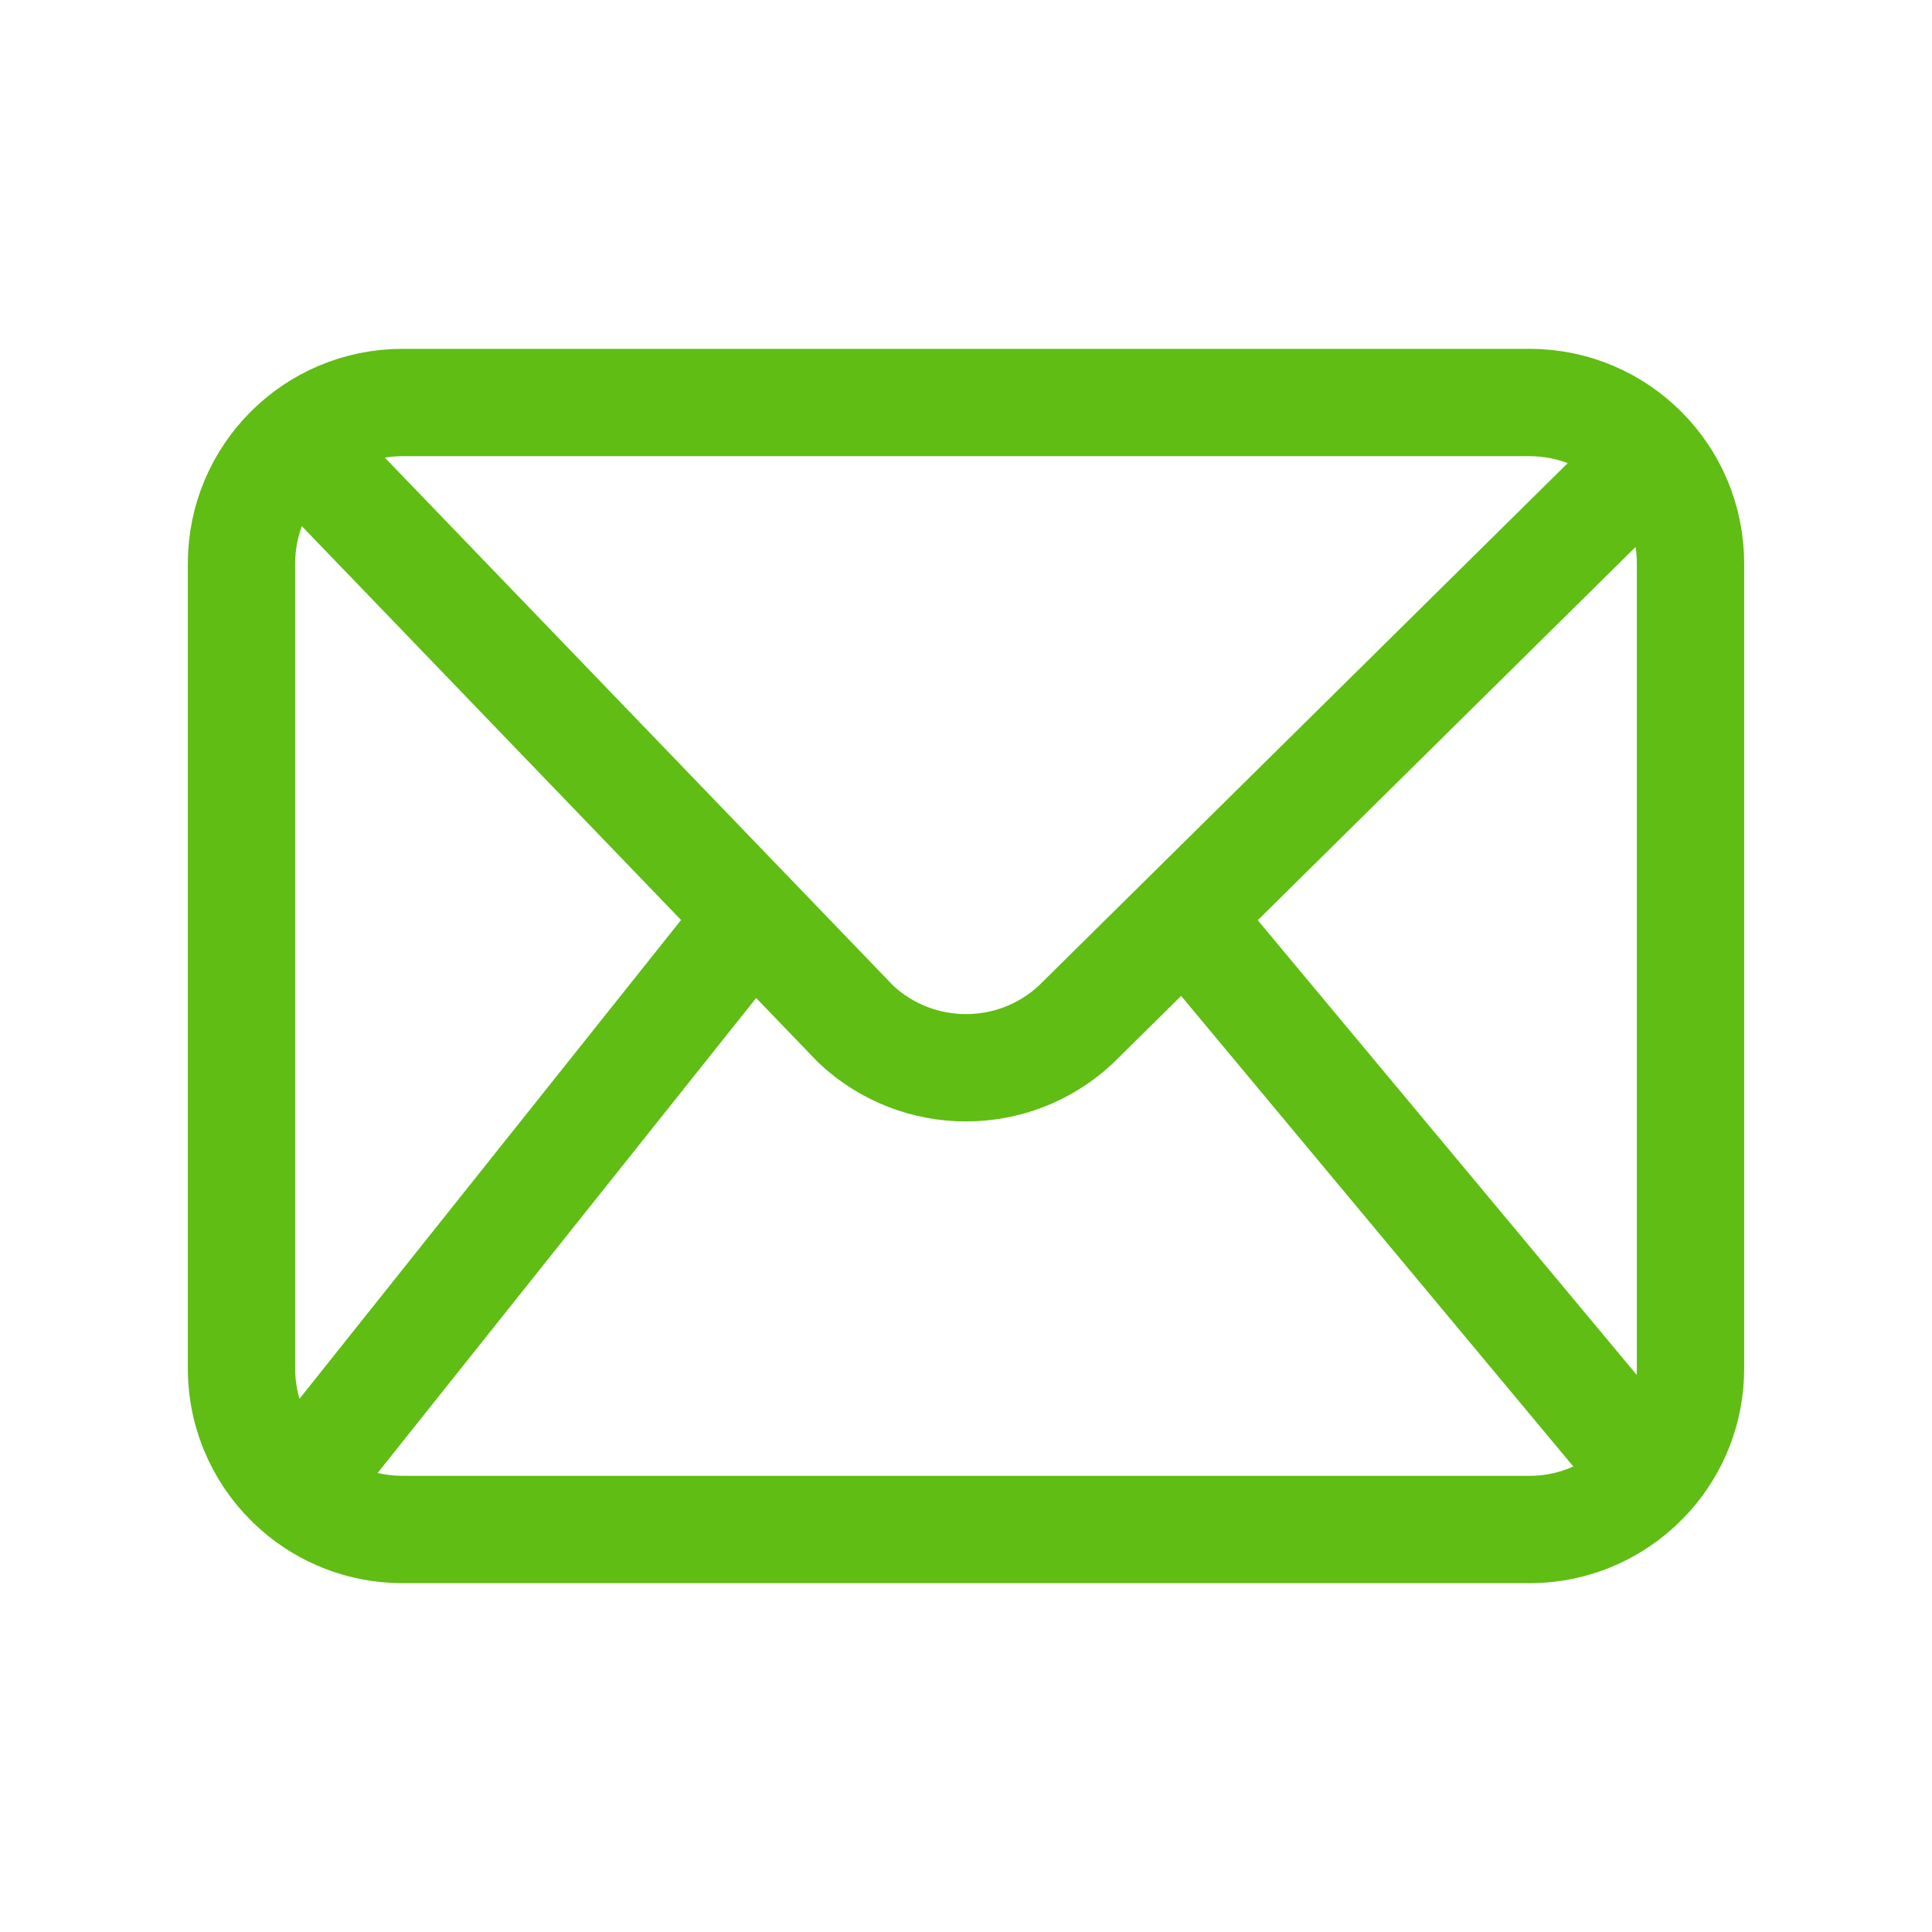 <?xml version="1.0" encoding="UTF-8"?> <svg xmlns="http://www.w3.org/2000/svg" width="36" height="36" viewBox="0 0 36 36" fill="none"><path d="M5.516 8.25L14.019 17.081M14.019 17.081L5.516 27.75M14.019 17.081L15.953 19.09C17.106 20.165 18.895 20.165 20.047 19.09L22.08 17.081M30.75 8.516L22.08 17.081M22.08 17.081L30.75 27.484M5.516 27.75C6.044 28.217 6.739 28.5 7.5 28.5H28.5C29.396 28.5 30.2 28.107 30.75 27.484M5.516 27.75C4.893 27.2 4.5 26.396 4.5 25.5V10.5C4.5 8.843 5.843 7.5 7.5 7.5H28.5C30.157 7.5 31.5 8.843 31.5 10.5V25.5C31.5 26.261 31.217 26.956 30.75 27.484" stroke="#5FBD14" stroke-width="2" stroke-linecap="round"></path></svg> 